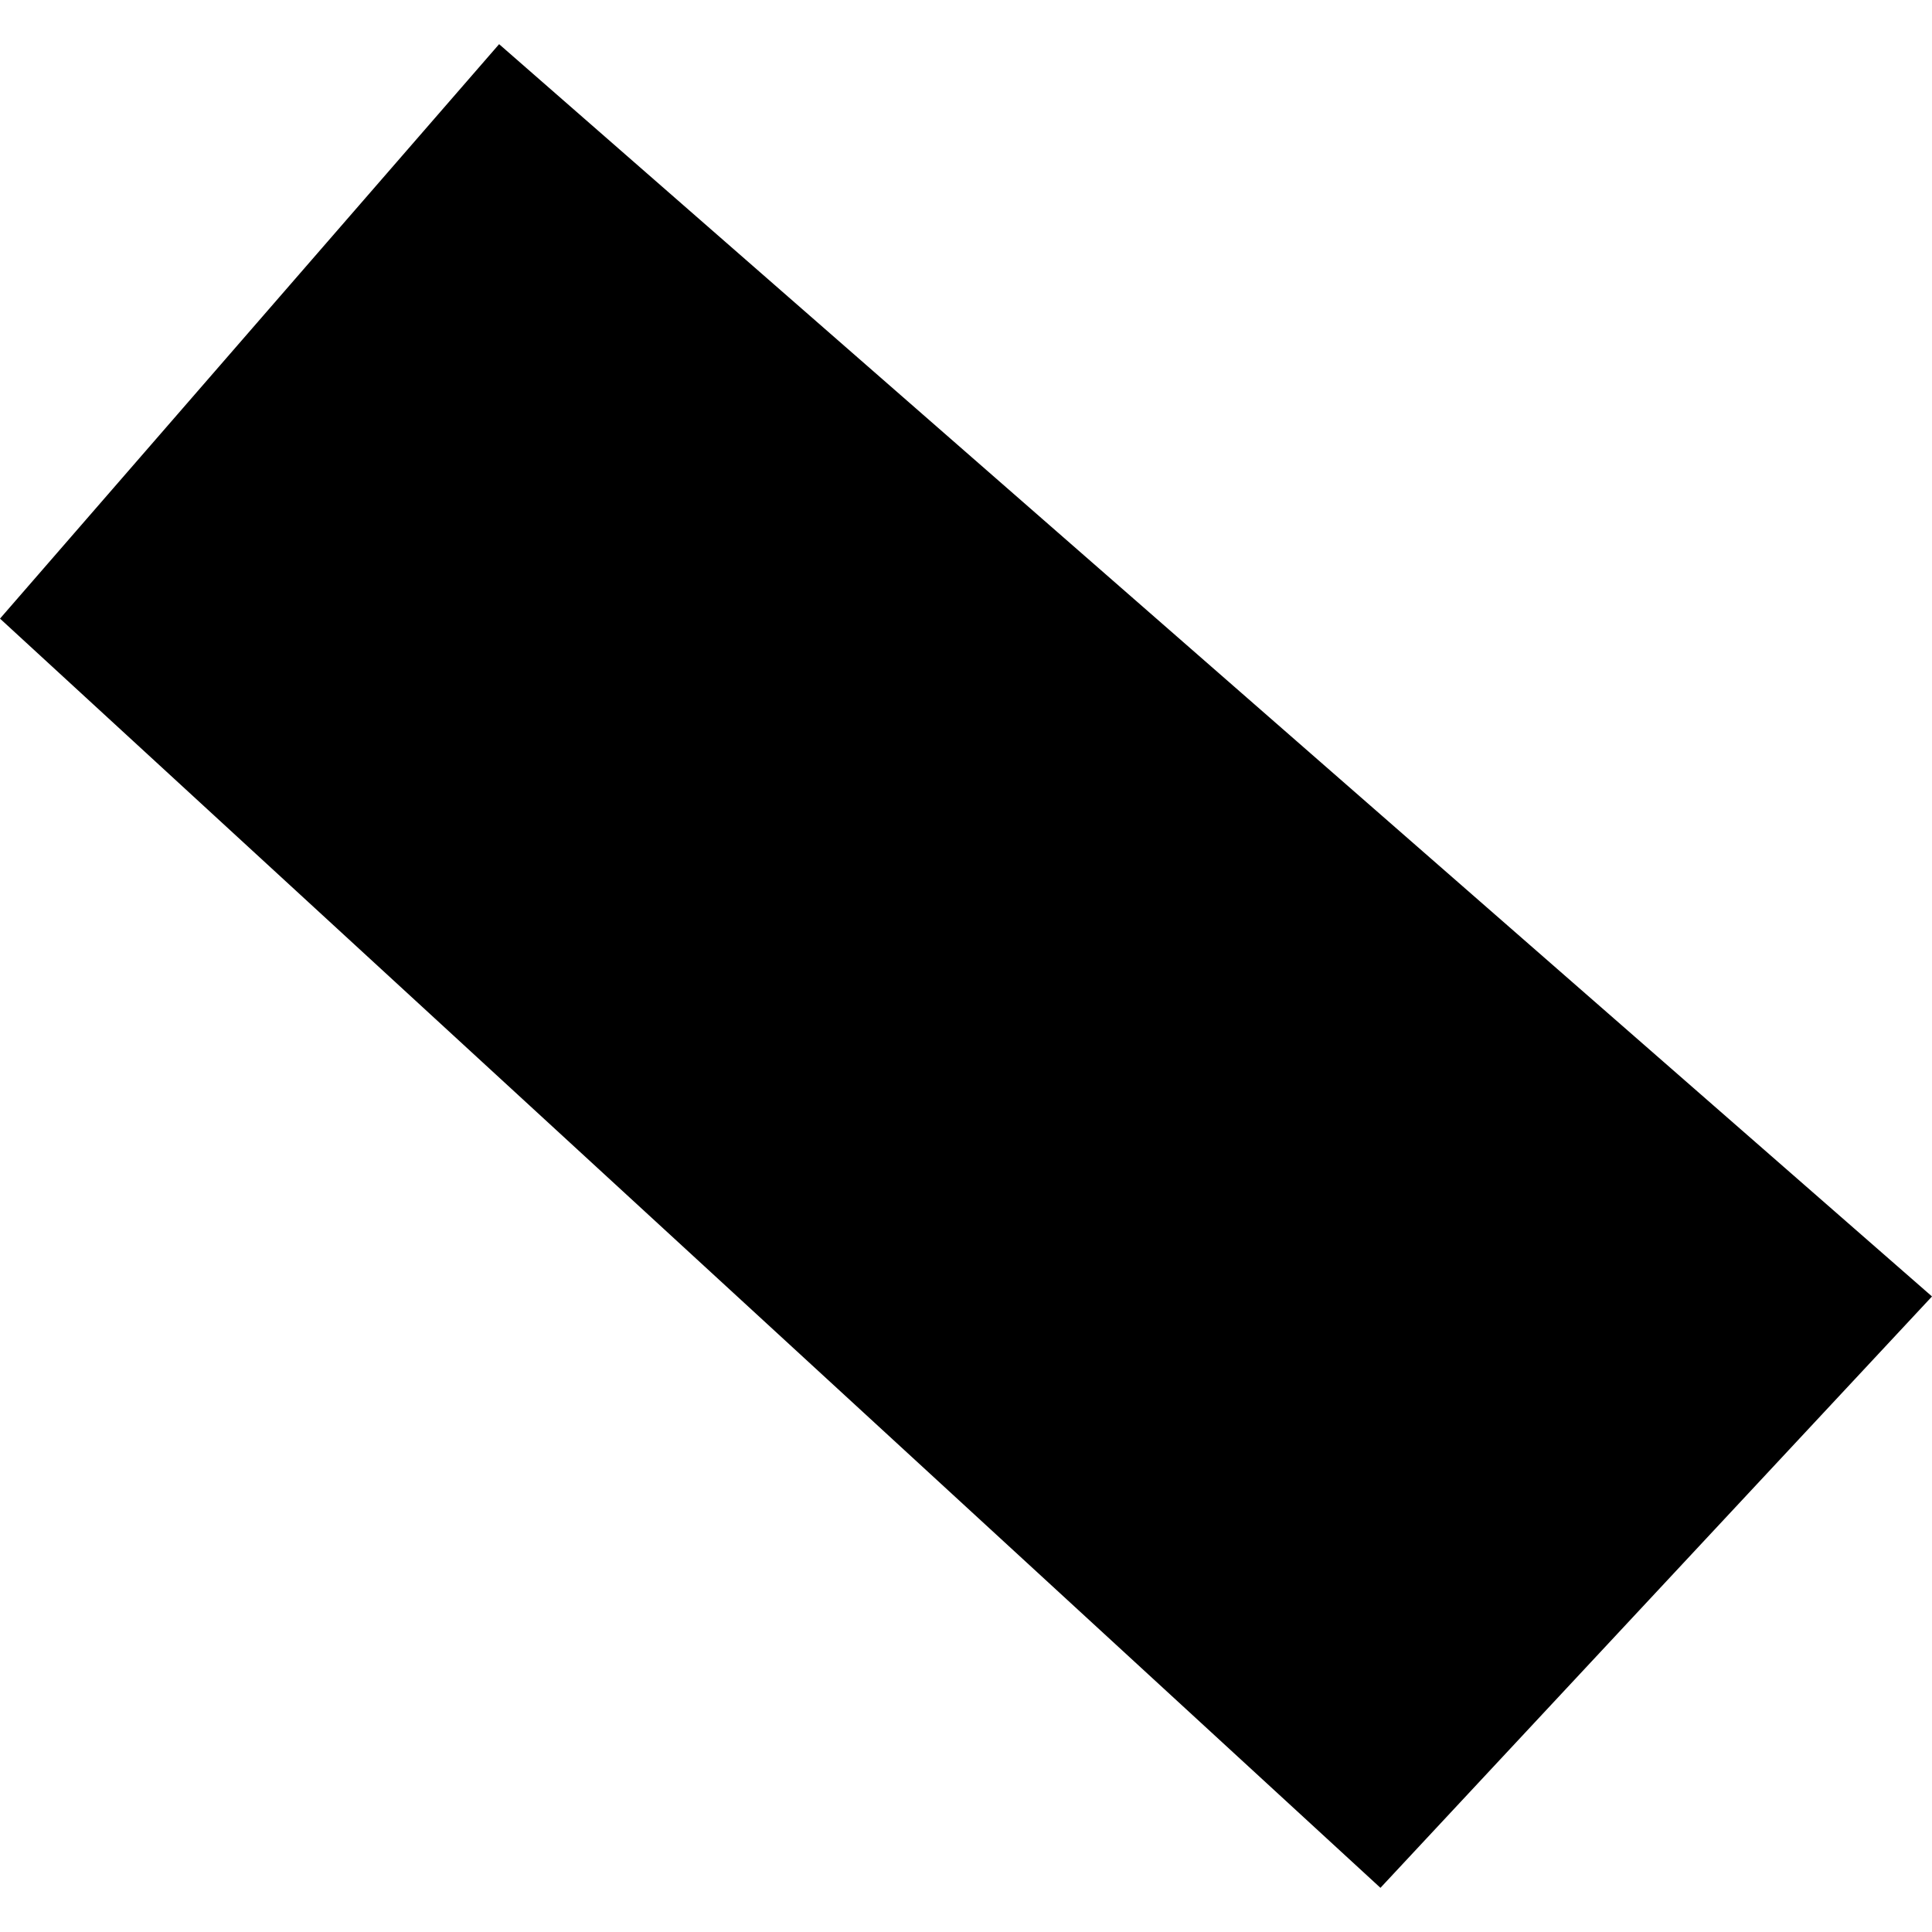 <?xml version="1.0" encoding="utf-8" standalone="no"?>
<!DOCTYPE svg PUBLIC "-//W3C//DTD SVG 1.1//EN"
  "http://www.w3.org/Graphics/SVG/1.1/DTD/svg11.dtd">
<!-- Created with matplotlib (https://matplotlib.org/) -->
<svg height="288pt" version="1.1" viewBox="0 0 288 288" width="288pt" xmlns="http://www.w3.org/2000/svg" xmlns:xlink="http://www.w3.org/1999/xlink">
 <defs>
  <style type="text/css">
*{stroke-linecap:butt;stroke-linejoin:round;}
  </style>
 </defs>
 <g id="figure_1">
  <g id="patch_1">
   <path d="M 0 288 
L 288 288 
L 288 0 
L 0 0 
z
" style="fill:none;opacity:0;"/>
  </g>
  <g id="axes_1">
   <g id="PatchCollection_1">
    <path clip-path="url(#p80b60462c8)" d="M 0 92.216 
L 205.781 281.416 
L 288 193.261 
L 74.402 6.584 
L 0 92.216 
"/>
   </g>
  </g>
 </g>
 <defs>
  <clipPath id="p80b60462c8">
   <rect height="274.831" width="288" x="0" y="6.584"/>
  </clipPath>
 </defs>
</svg>
